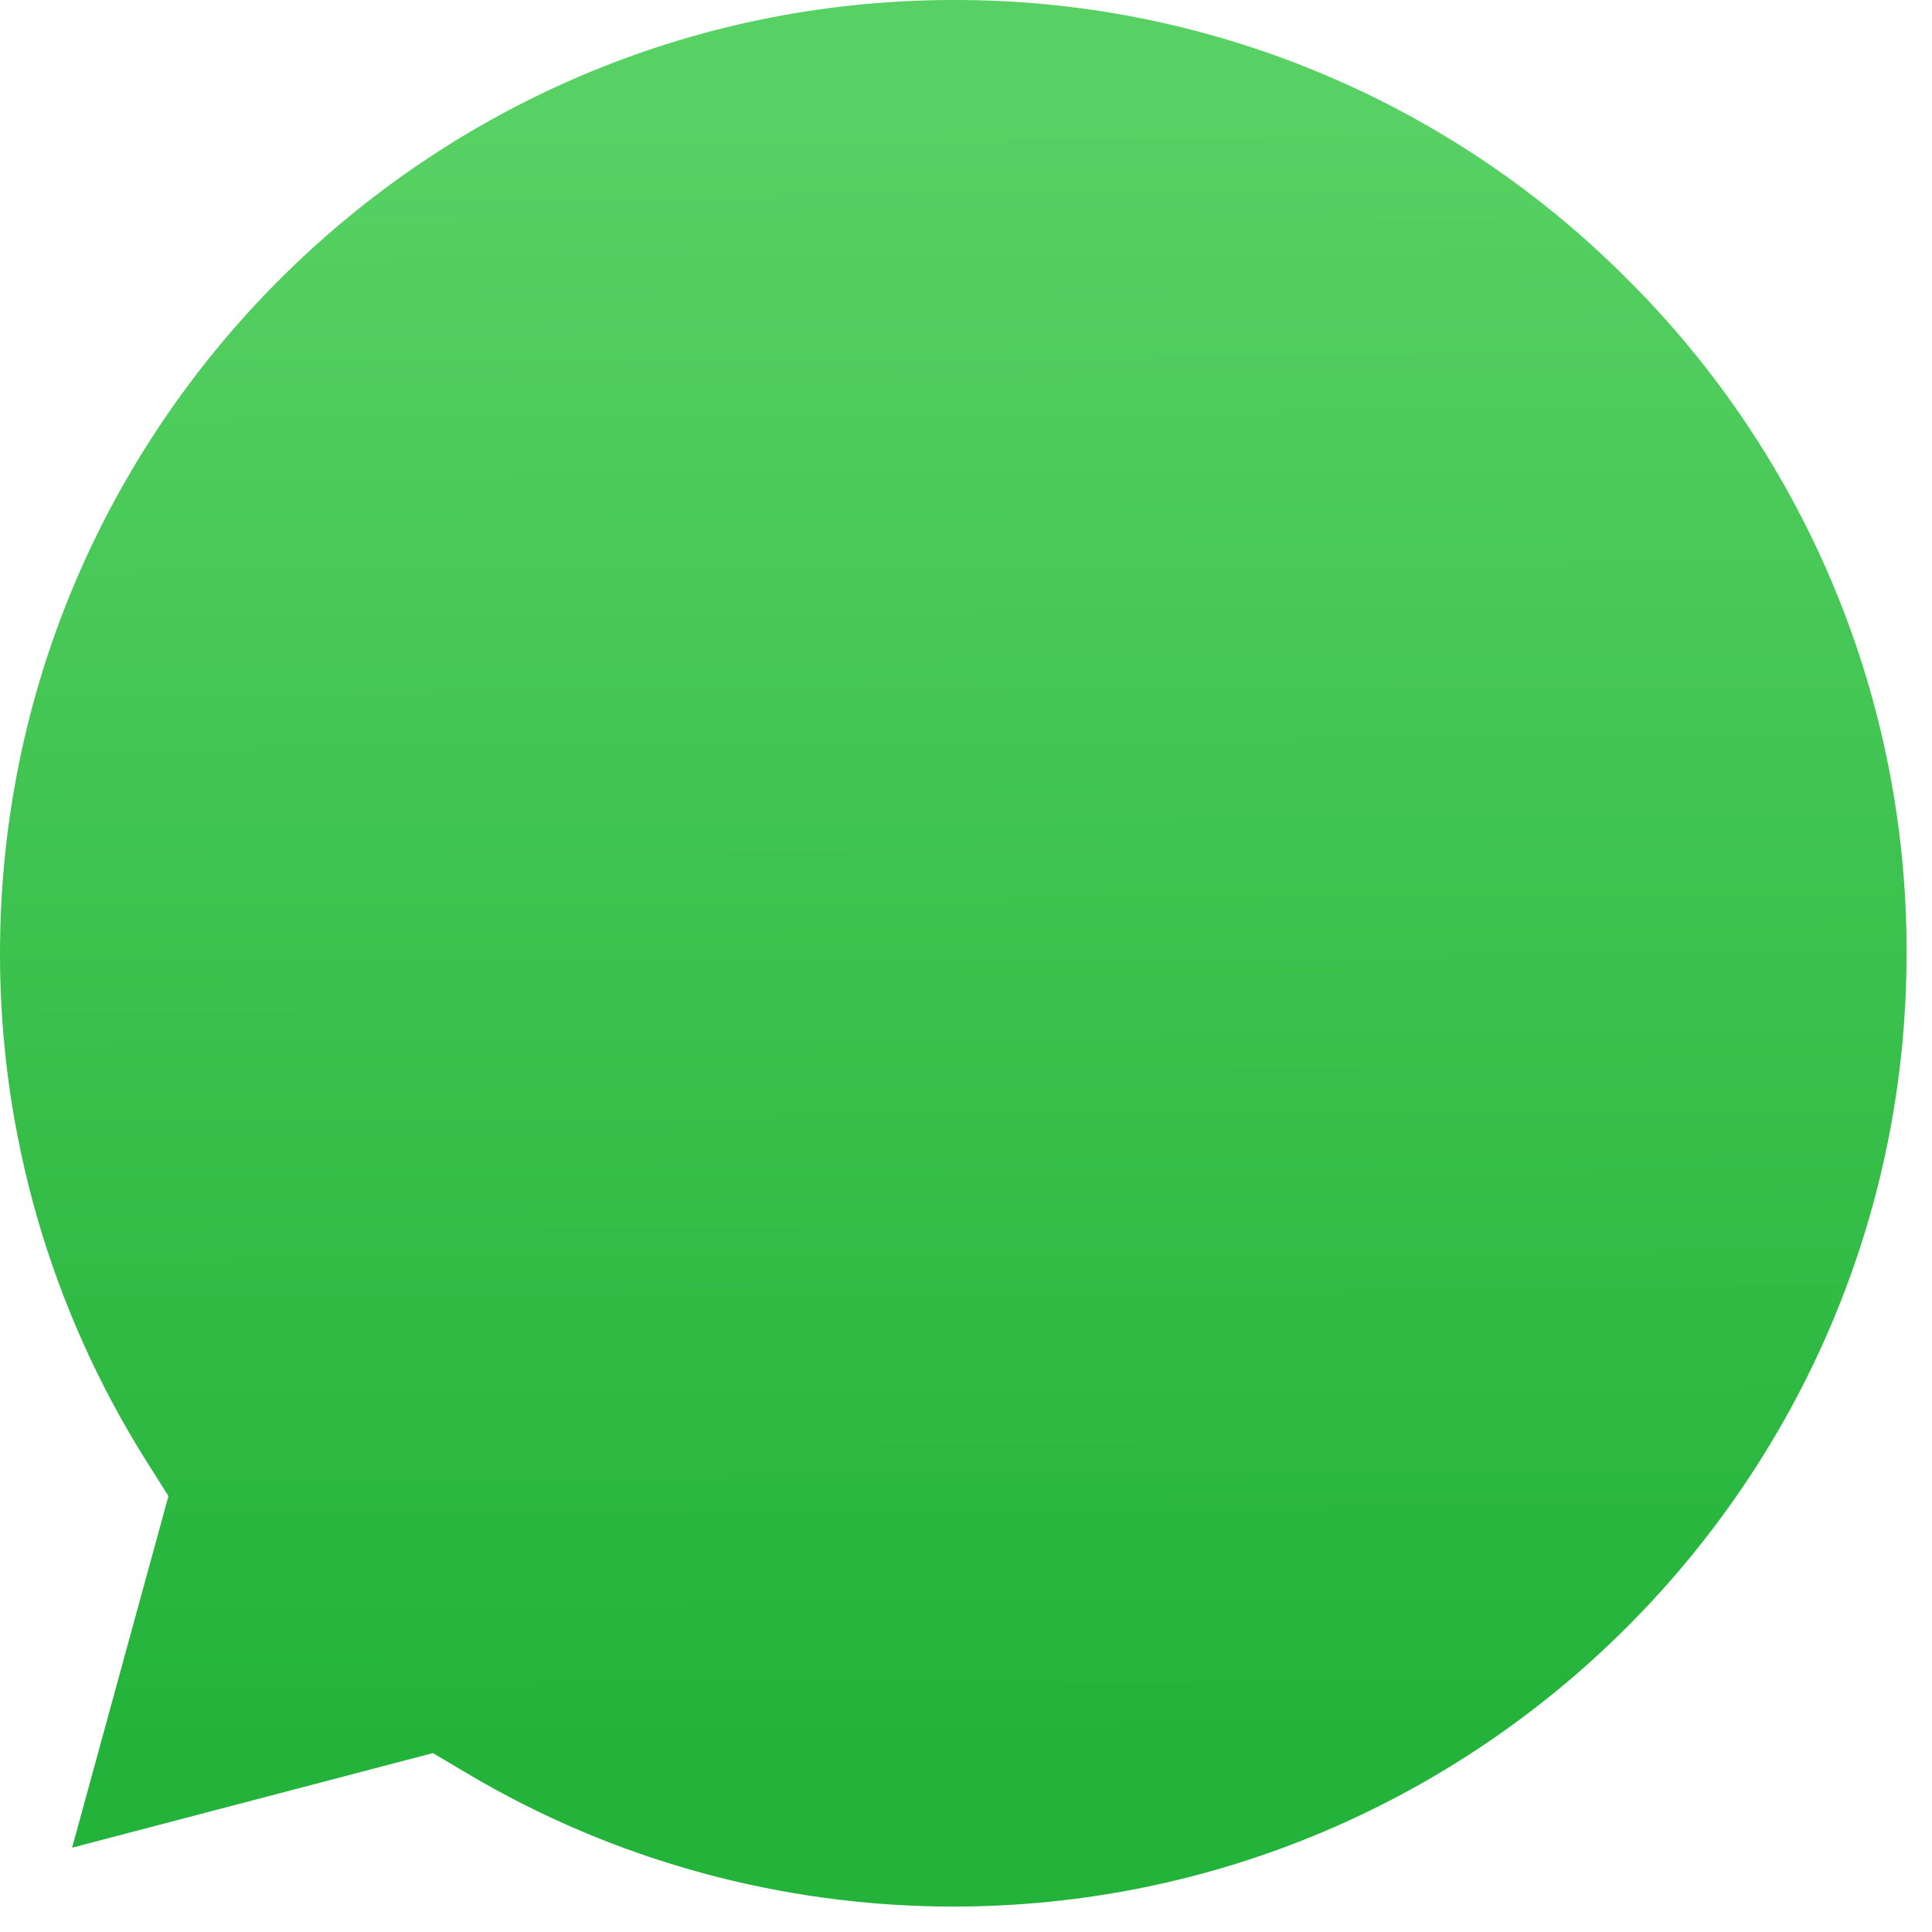 <?xml version="1.0" encoding="utf-8"?>
<svg xmlns="http://www.w3.org/2000/svg" fill="none" height="100%" overflow="visible" preserveAspectRatio="none" style="display: block;" viewBox="0 0 38 38" width="100%">
<path d="M18.757 5.21681e-05C8.415 5.21681e-05 0.004 8.408 1.94824e-05 18.742C-0.005 22.271 0.989 25.729 2.866 28.717L3.313 29.426L1.418 36.342L8.515 34.481L9.2 34.887C12.078 36.595 15.378 37.498 18.743 37.5H18.75C29.085 37.5 37.496 29.091 37.5 18.757C37.508 16.294 37.027 13.853 36.085 11.577C35.143 9.301 33.759 7.234 32.013 5.497C30.277 3.749 28.211 2.364 25.936 1.421C23.66 0.477 21.221 -0.006 18.757 5.21681e-05Z" fill="url(#paint0_linear_0_2275)" id="Vector"/>
<defs>
<linearGradient gradientUnits="userSpaceOnUse" id="paint0_linear_0_2275" x1="18.368" x2="18.558" y1="2.25" y2="34.297">
<stop stop-color="#57D163"/>
<stop offset="1" stop-color="#23B33A"/>
</linearGradient>
</defs>
</svg>